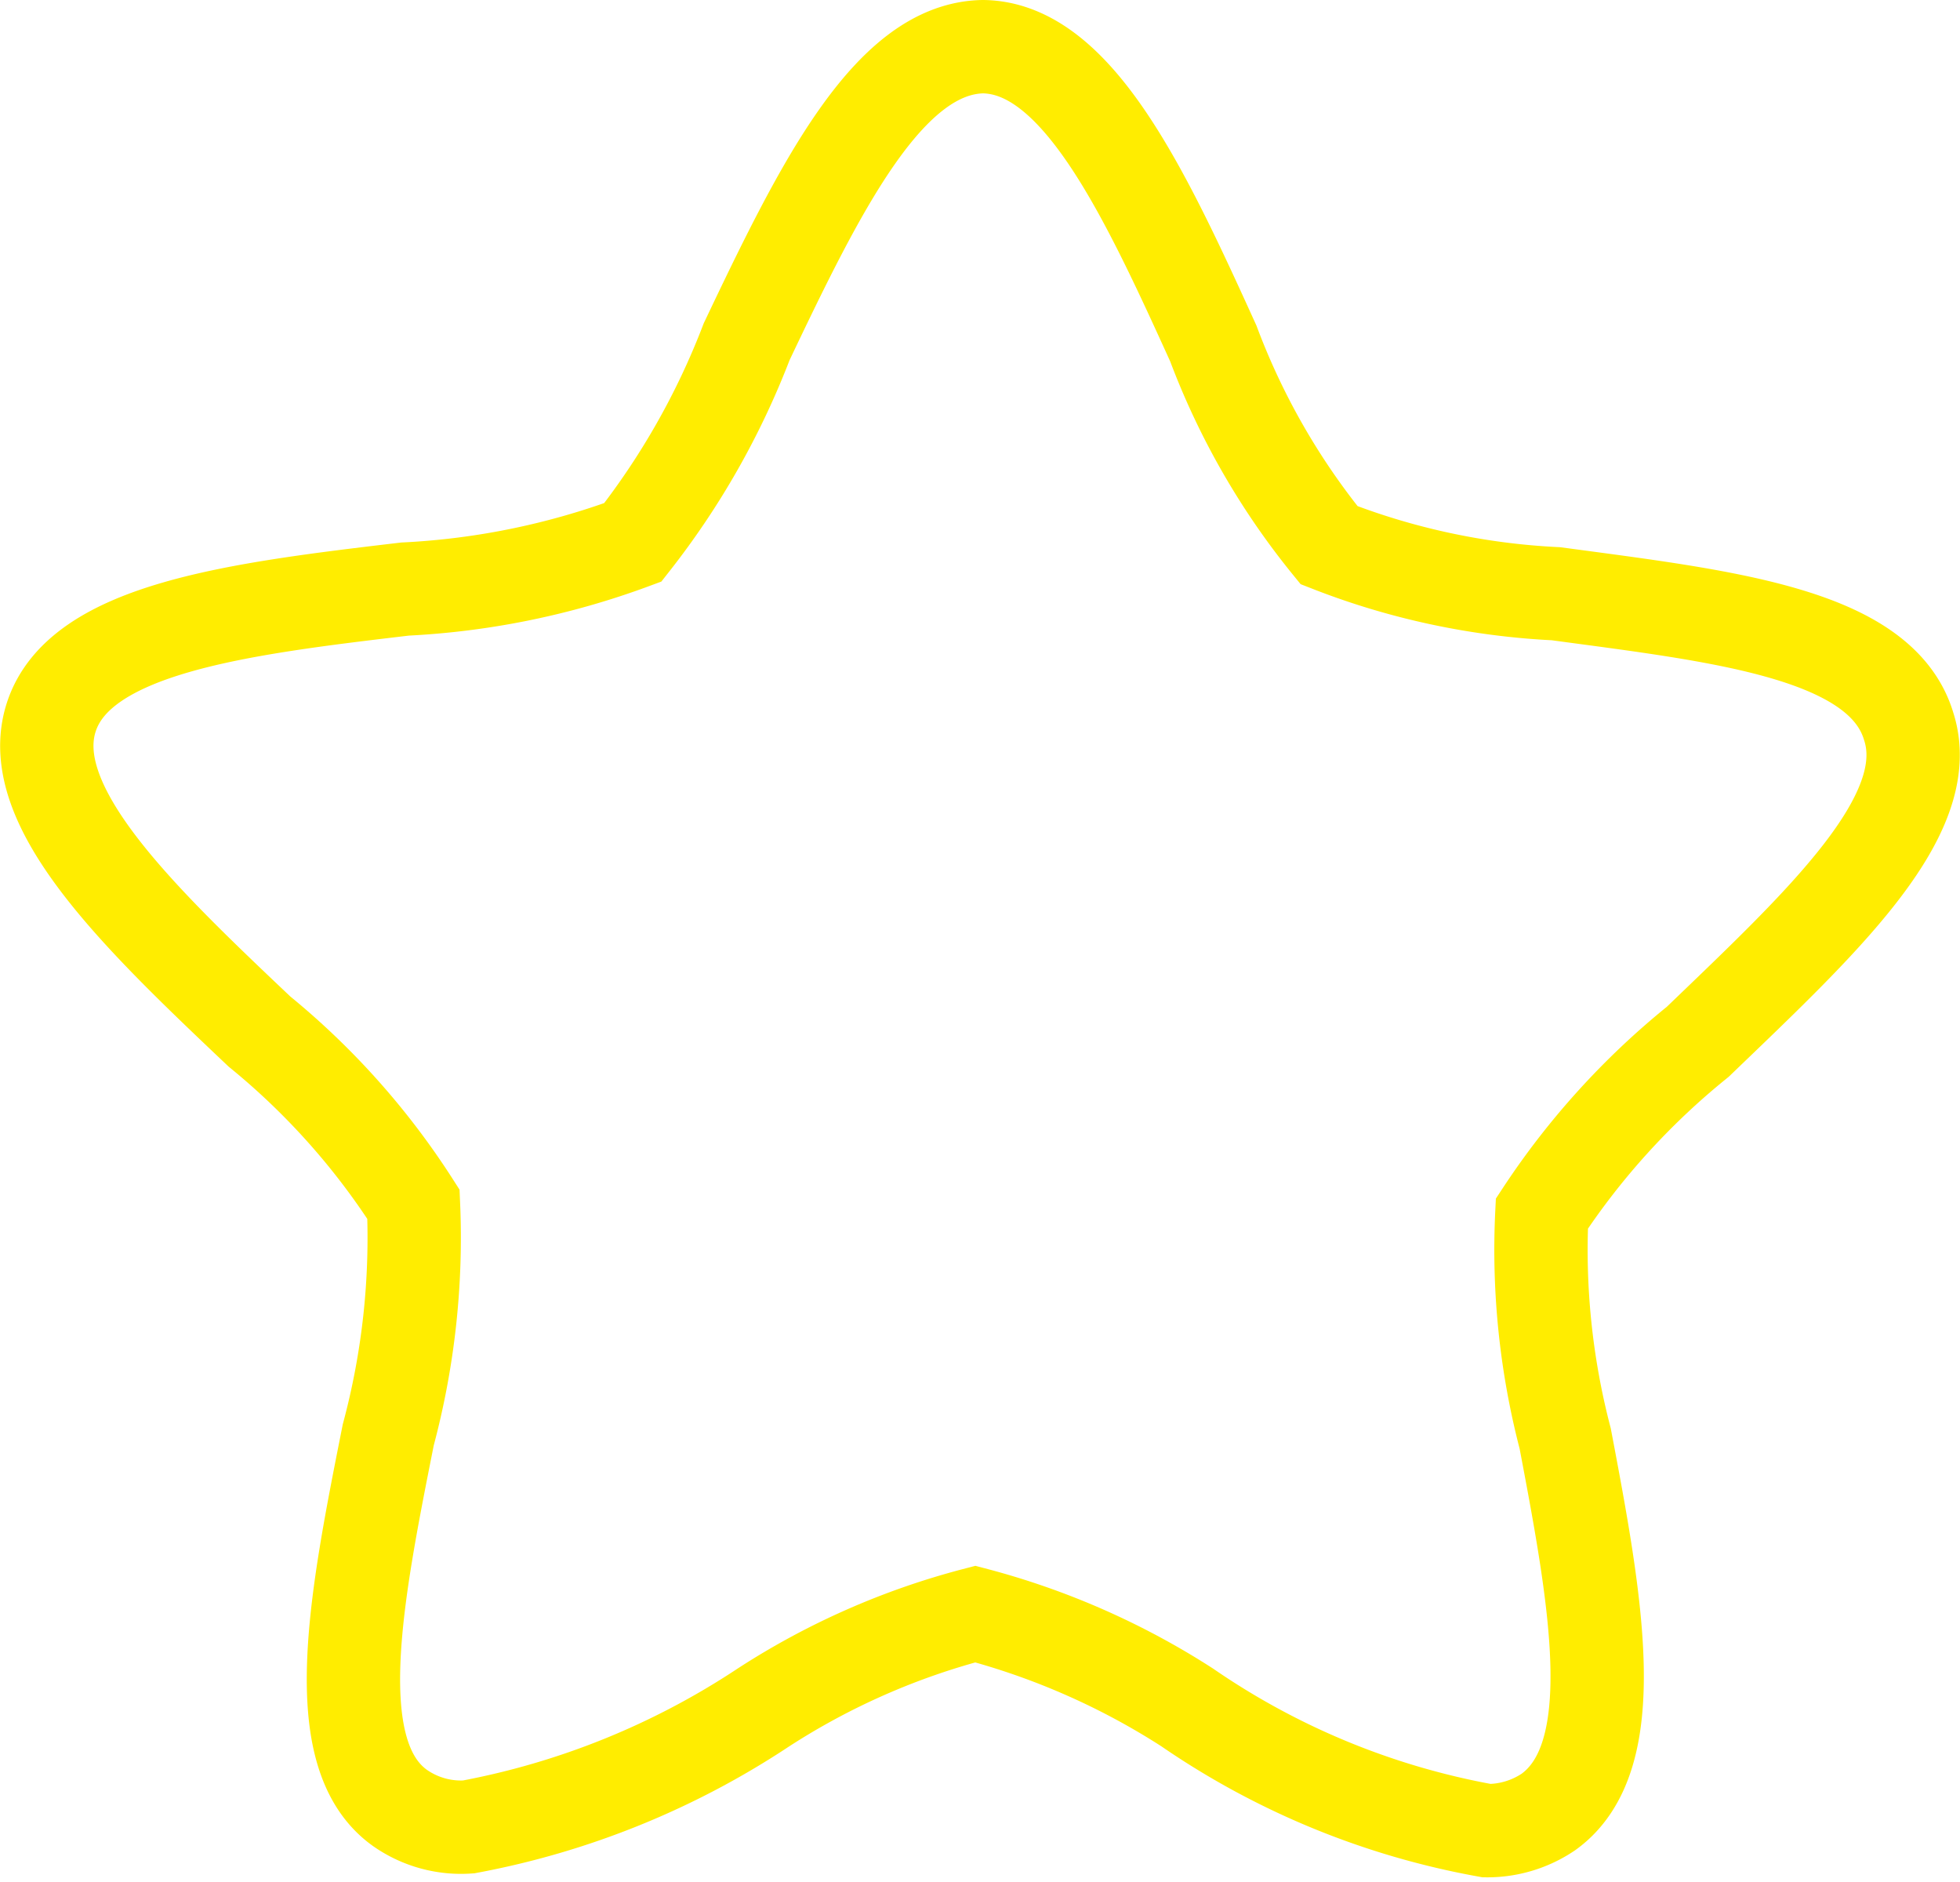 <svg xmlns="http://www.w3.org/2000/svg" viewBox="0 0 21 20.16"><defs><style>.cls-1{fill:none;stroke:#ffed00;stroke-miterlimit:10;}</style></defs><title>Asset 13</title><g id="Layer_2" data-name="Layer 2"><g id="Layer_2-2" data-name="Layer 2"><path class="cls-1" d="M20.45,7.78c-.3-1-2-1.18-3.78-1.42a7.68,7.68,0,0,1-2.43-.52A7.72,7.72,0,0,1,13,3.68C12.26,2.05,11.54.51,10.53.5h0C9.52.52,8.79,2,8,3.66A8.26,8.26,0,0,1,6.78,5.81a8.18,8.18,0,0,1-2.44.5C2.56,6.52.86,6.73.55,7.68s.92,2.13,2.23,3.37A7.85,7.85,0,0,1,4.43,12.9a8.16,8.16,0,0,1-.27,2.47c-.35,1.76-.68,3.43.13,4a1.14,1.14,0,0,0,.73.2,8.56,8.56,0,0,0,3.16-1.28,7.79,7.79,0,0,1,2.27-1,7.93,7.93,0,0,1,2.27,1,8.22,8.22,0,0,0,3.21,1.32,1.17,1.17,0,0,0,.66-.2c.82-.59.51-2.26.18-4A8,8,0,0,1,16.52,13a8.05,8.05,0,0,1,1.67-1.84C19.51,9.89,20.76,8.74,20.45,7.78Z"/></g></g></svg>